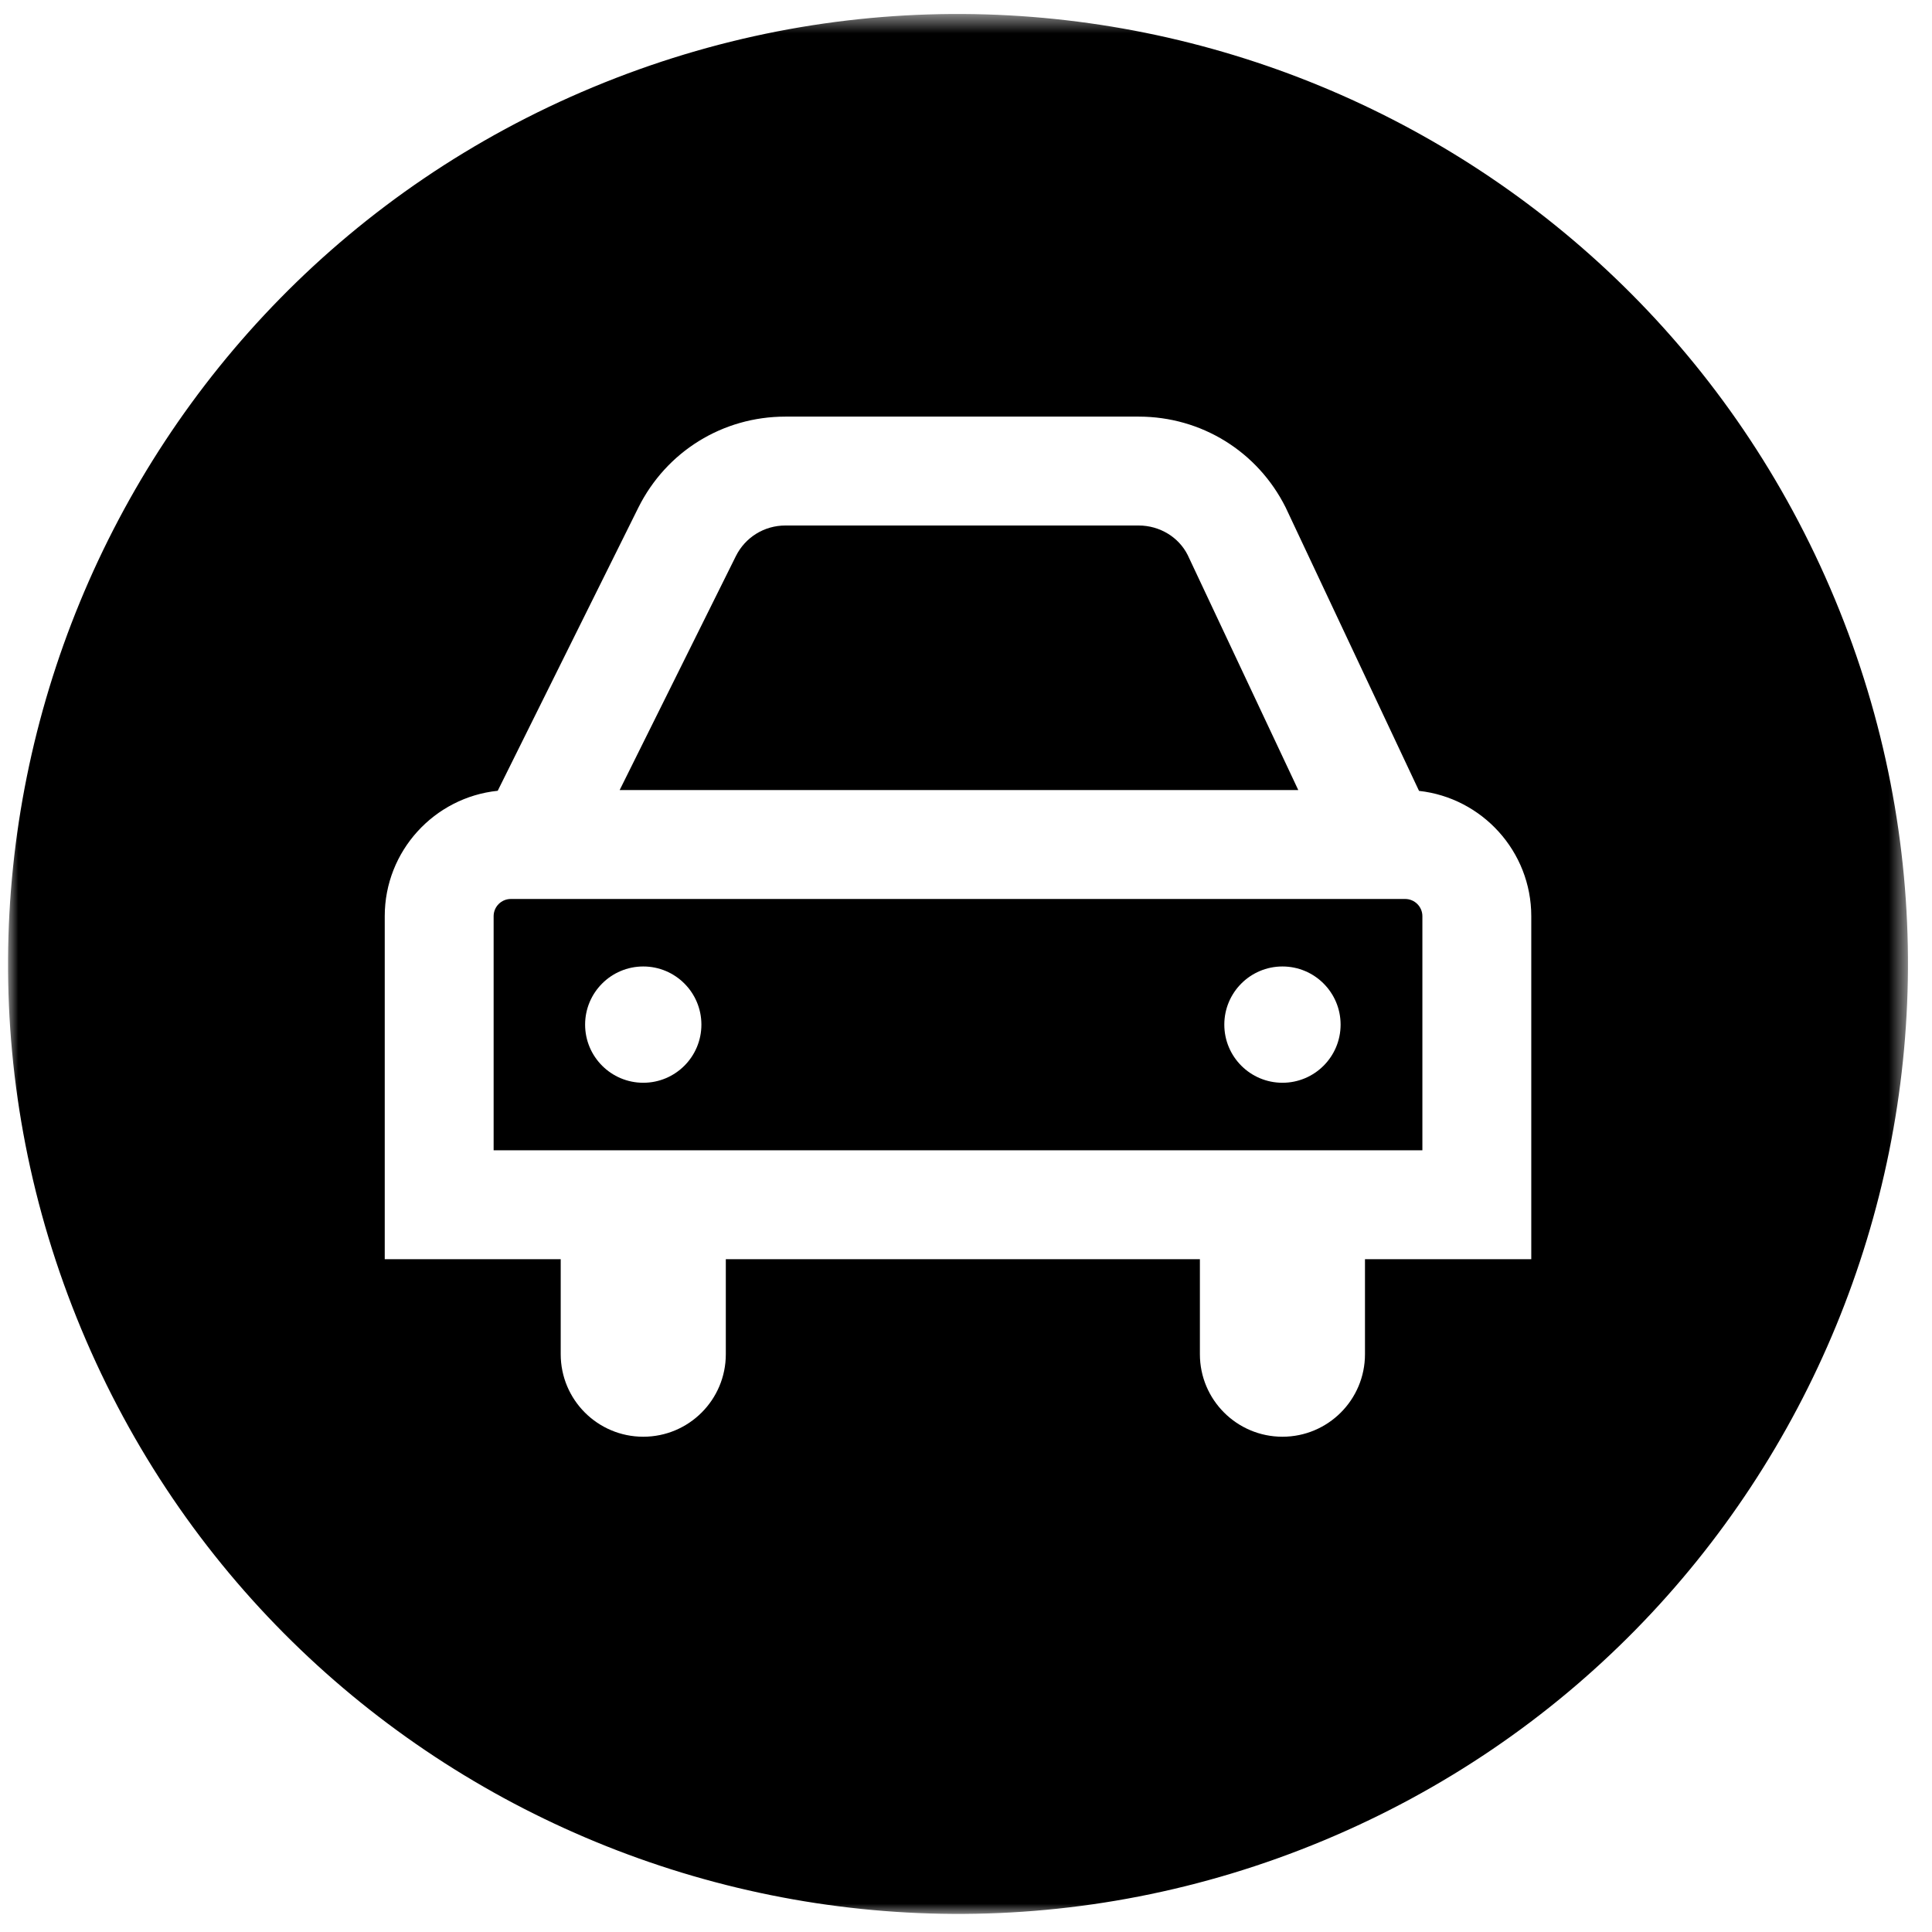 <?xml version="1.0" encoding="UTF-8"?>
<svg xmlns="http://www.w3.org/2000/svg" xmlns:xlink="http://www.w3.org/1999/xlink" width="94px" height="94px" viewBox="0 0 94 94">
  <!-- Generator: Sketch 49.3 (51167) - http://www.bohemiancoding.com/sketch -->
  <title>IconCar</title>
  <desc>Created with Sketch.</desc>
  <defs>
    <polygon id="path-1" points="0 0.56 92.44 0.56 92.44 93 0 93"></polygon>
  </defs>
  <g id="IconCar" stroke="none" stroke-width="1" fill="none" fill-rule="evenodd">
    <g id="Page-1" transform="translate(0.391, -0.32)">
      <path d="M62.006,53.001 C60.444,53.001 59.177,51.735 59.177,50.172 C59.177,48.61 60.444,47.343 62.006,47.343 C63.568,47.343 64.835,48.61 64.835,50.172 C64.835,51.735 63.568,53.001 62.006,53.001 M30.907,53.001 C29.346,53.001 28.077,51.735 28.077,50.172 C28.077,48.61 29.346,47.343 30.907,47.343 C32.469,47.343 33.735,48.61 33.735,50.172 C33.735,51.735 32.469,53.001 30.907,53.001 M67.976,44.059 L24.463,44.059 C24.002,44.059 23.626,44.435 23.626,44.896 L23.626,56.286 L68.814,56.286 L68.814,44.896 C68.814,44.435 68.438,44.059 67.976,44.059" id="Fill-1" fill="#000000"></path>
      <path d="M57.394,27.322 C56.961,26.459 56.039,25.888 55.01,25.888 L37.822,25.888 C36.793,25.888 35.871,26.459 35.412,27.378 L29.758,38.76 L62.776,38.76 L57.394,27.322 Z" id="Fill-3" fill="#000000"></path>
      <g id="Group-7" transform="translate(0, 0.44)">
        <mask id="mask-2" fill="white">
          <use xlink:href="#path-1"></use>
        </mask>
        <g id="Clip-6"></g>
        <path d="M74.112,61.145 L66.021,61.145 L66.021,65.767 C66.021,67.986 64.223,69.783 62.006,69.783 C59.789,69.783 57.989,67.986 57.989,65.767 L57.989,61.145 L34.923,61.145 L34.923,65.767 C34.923,67.986 33.125,69.783 30.907,69.783 C28.688,69.783 26.89,67.986 26.89,65.767 L26.89,61.145 L18.328,61.145 L18.328,44.456 C18.328,41.288 20.739,38.675 23.825,38.355 L30.668,24.576 C32.032,21.844 34.772,20.15 37.822,20.15 L55.01,20.15 C58.058,20.15 60.799,21.844 62.162,24.571 L68.651,38.36 C71.717,38.698 74.112,41.301 74.112,44.456 L74.112,61.145 Z M88.878,29.02 C79.069,5.46 52.019,-5.687 28.459,4.123 C4.898,13.931 -6.247,40.982 3.562,64.541 C13.37,88.1 40.421,99.248 63.98,89.439 C87.54,79.629 98.687,52.58 88.878,29.02 Z" id="Fill-5" fill="#000000" mask="url(#mask-2)"></path>
      </g>
    </g>
  </g>
</svg>
